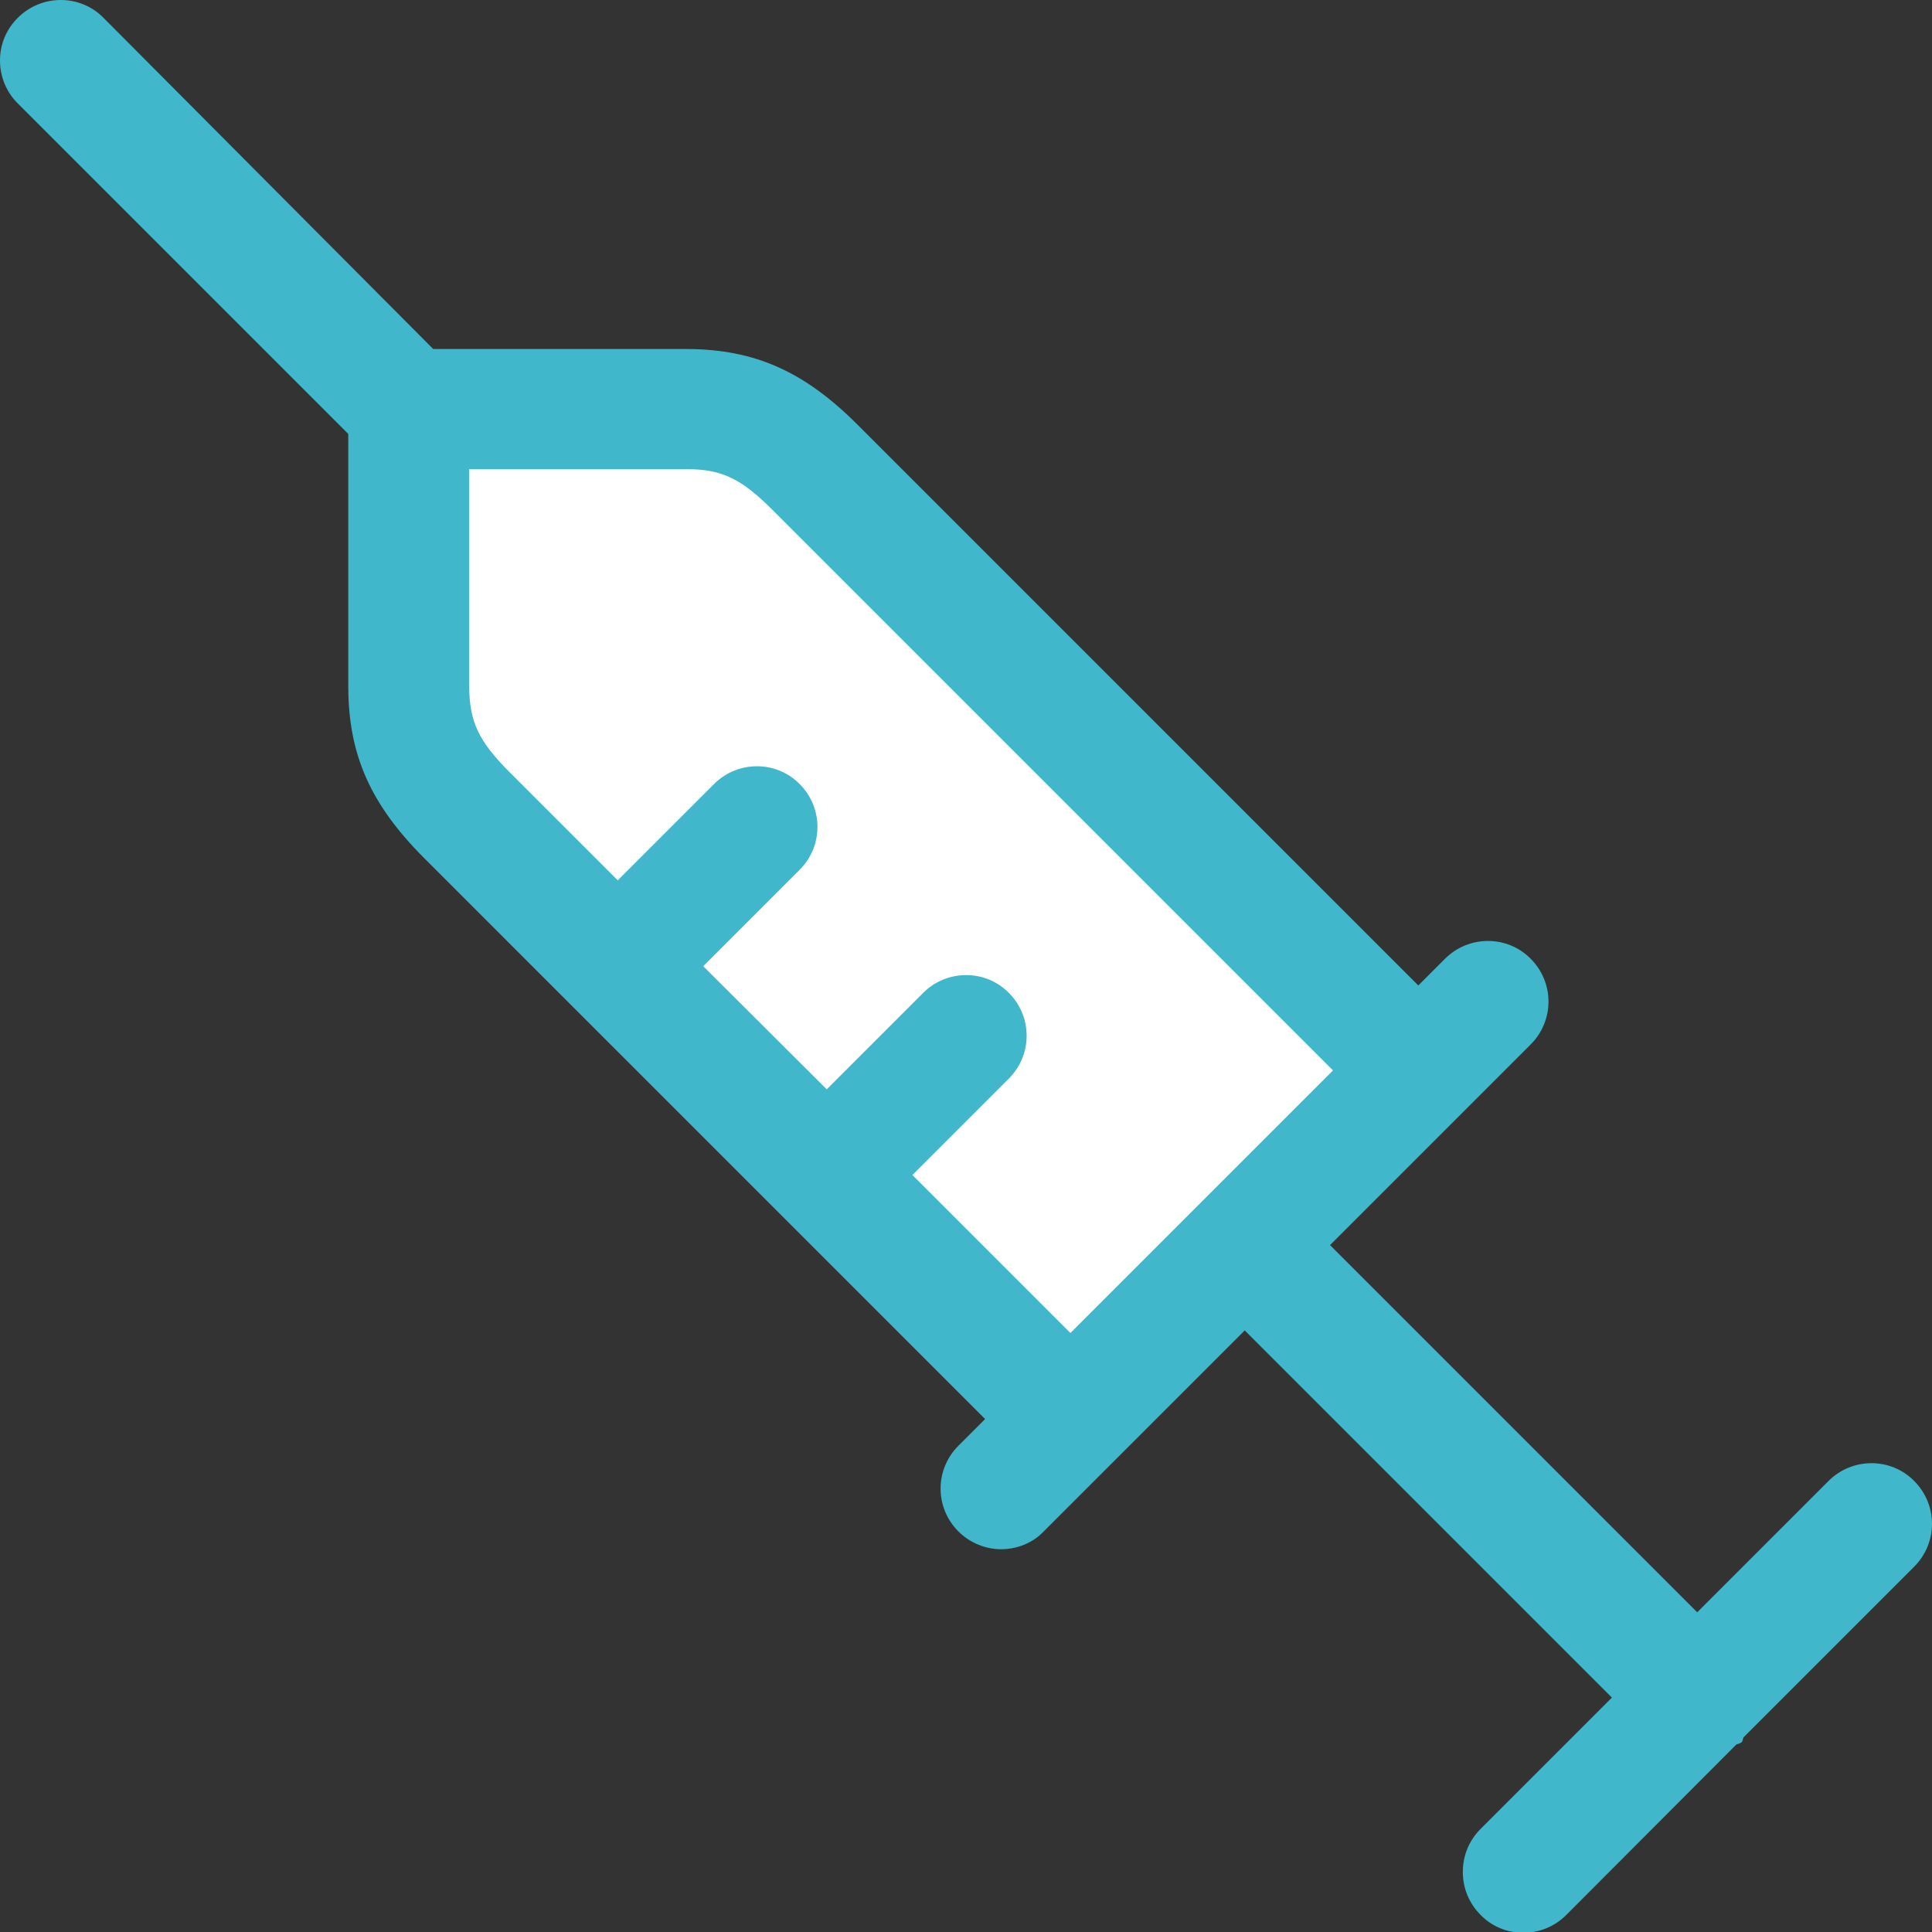<?xml version="1.0" encoding="UTF-8"?>
<svg id="_レイヤー_2" data-name="レイヤー 2" xmlns="http://www.w3.org/2000/svg" viewBox="0 0 52.09 52.1">
  <rect x="0" y="0" width="52.09" height="52.1" fill="#333333" stroke="none"/>
  <defs>
    <style>
      .cls-1 {
        fill: #fff;
      }

      .cls-2 {
        fill: #40b7ca;
      }
    </style>
  </defs>
  <g id="contents">
    <g>
      <path class="cls-2" d="m.48,2.79l8.91,8.91v6.84c.01,1.83.61,3.16,2.05,4.6l15.12,15.12-.72.72c-.64.64-.64,1.67,0,2.31.3.3.72.48,1.15.48.43,0,.86-.17,1.15-.48l5.42-5.42,9.9,9.9-3.54,3.54c-.31.31-.48.72-.48,1.16,0,.44.17.85.48,1.16.3.31.71.48,1.15.48s.85-.17,1.16-.48l4.59-4.6s.1-.02.14-.06c.04-.04.02-.1.06-.14l4.59-4.59c.64-.64.64-1.67,0-2.31-.63-.64-1.67-.64-2.31,0l-3.54,3.54-9.9-9.9,3.54-3.54s0,0,0,0,0,0,0,0l1.87-1.87c.64-.64.64-1.67,0-2.31-.63-.64-1.67-.64-2.31,0l-.72.72-15.12-15.12c-1.44-1.44-2.77-2.03-4.59-2.04h-6.85S2.79.48,2.79.48c-.63-.64-1.67-.64-2.31,0C.17.79,0,1.19,0,1.63c0,.44.17.85.48,1.16Z"/>
      <path class="cls-1" d="m16.66,23.74l-2.92-2.92c-.84-.84-1.08-1.36-1.09-2.3v-5.87h5.88c.93,0,1.46.26,2.29,1.09l15.12,15.12-7.08,7.08-4.26-4.26,2.6-2.6c.64-.64.64-1.67,0-2.31-.63-.64-1.67-.64-2.31,0l-2.6,2.6-3.33-3.32,2.6-2.6c.64-.64.64-1.67,0-2.31-.63-.64-1.67-.64-2.31,0l-2.6,2.6Z"/>
    </g>
  </g>
</svg>